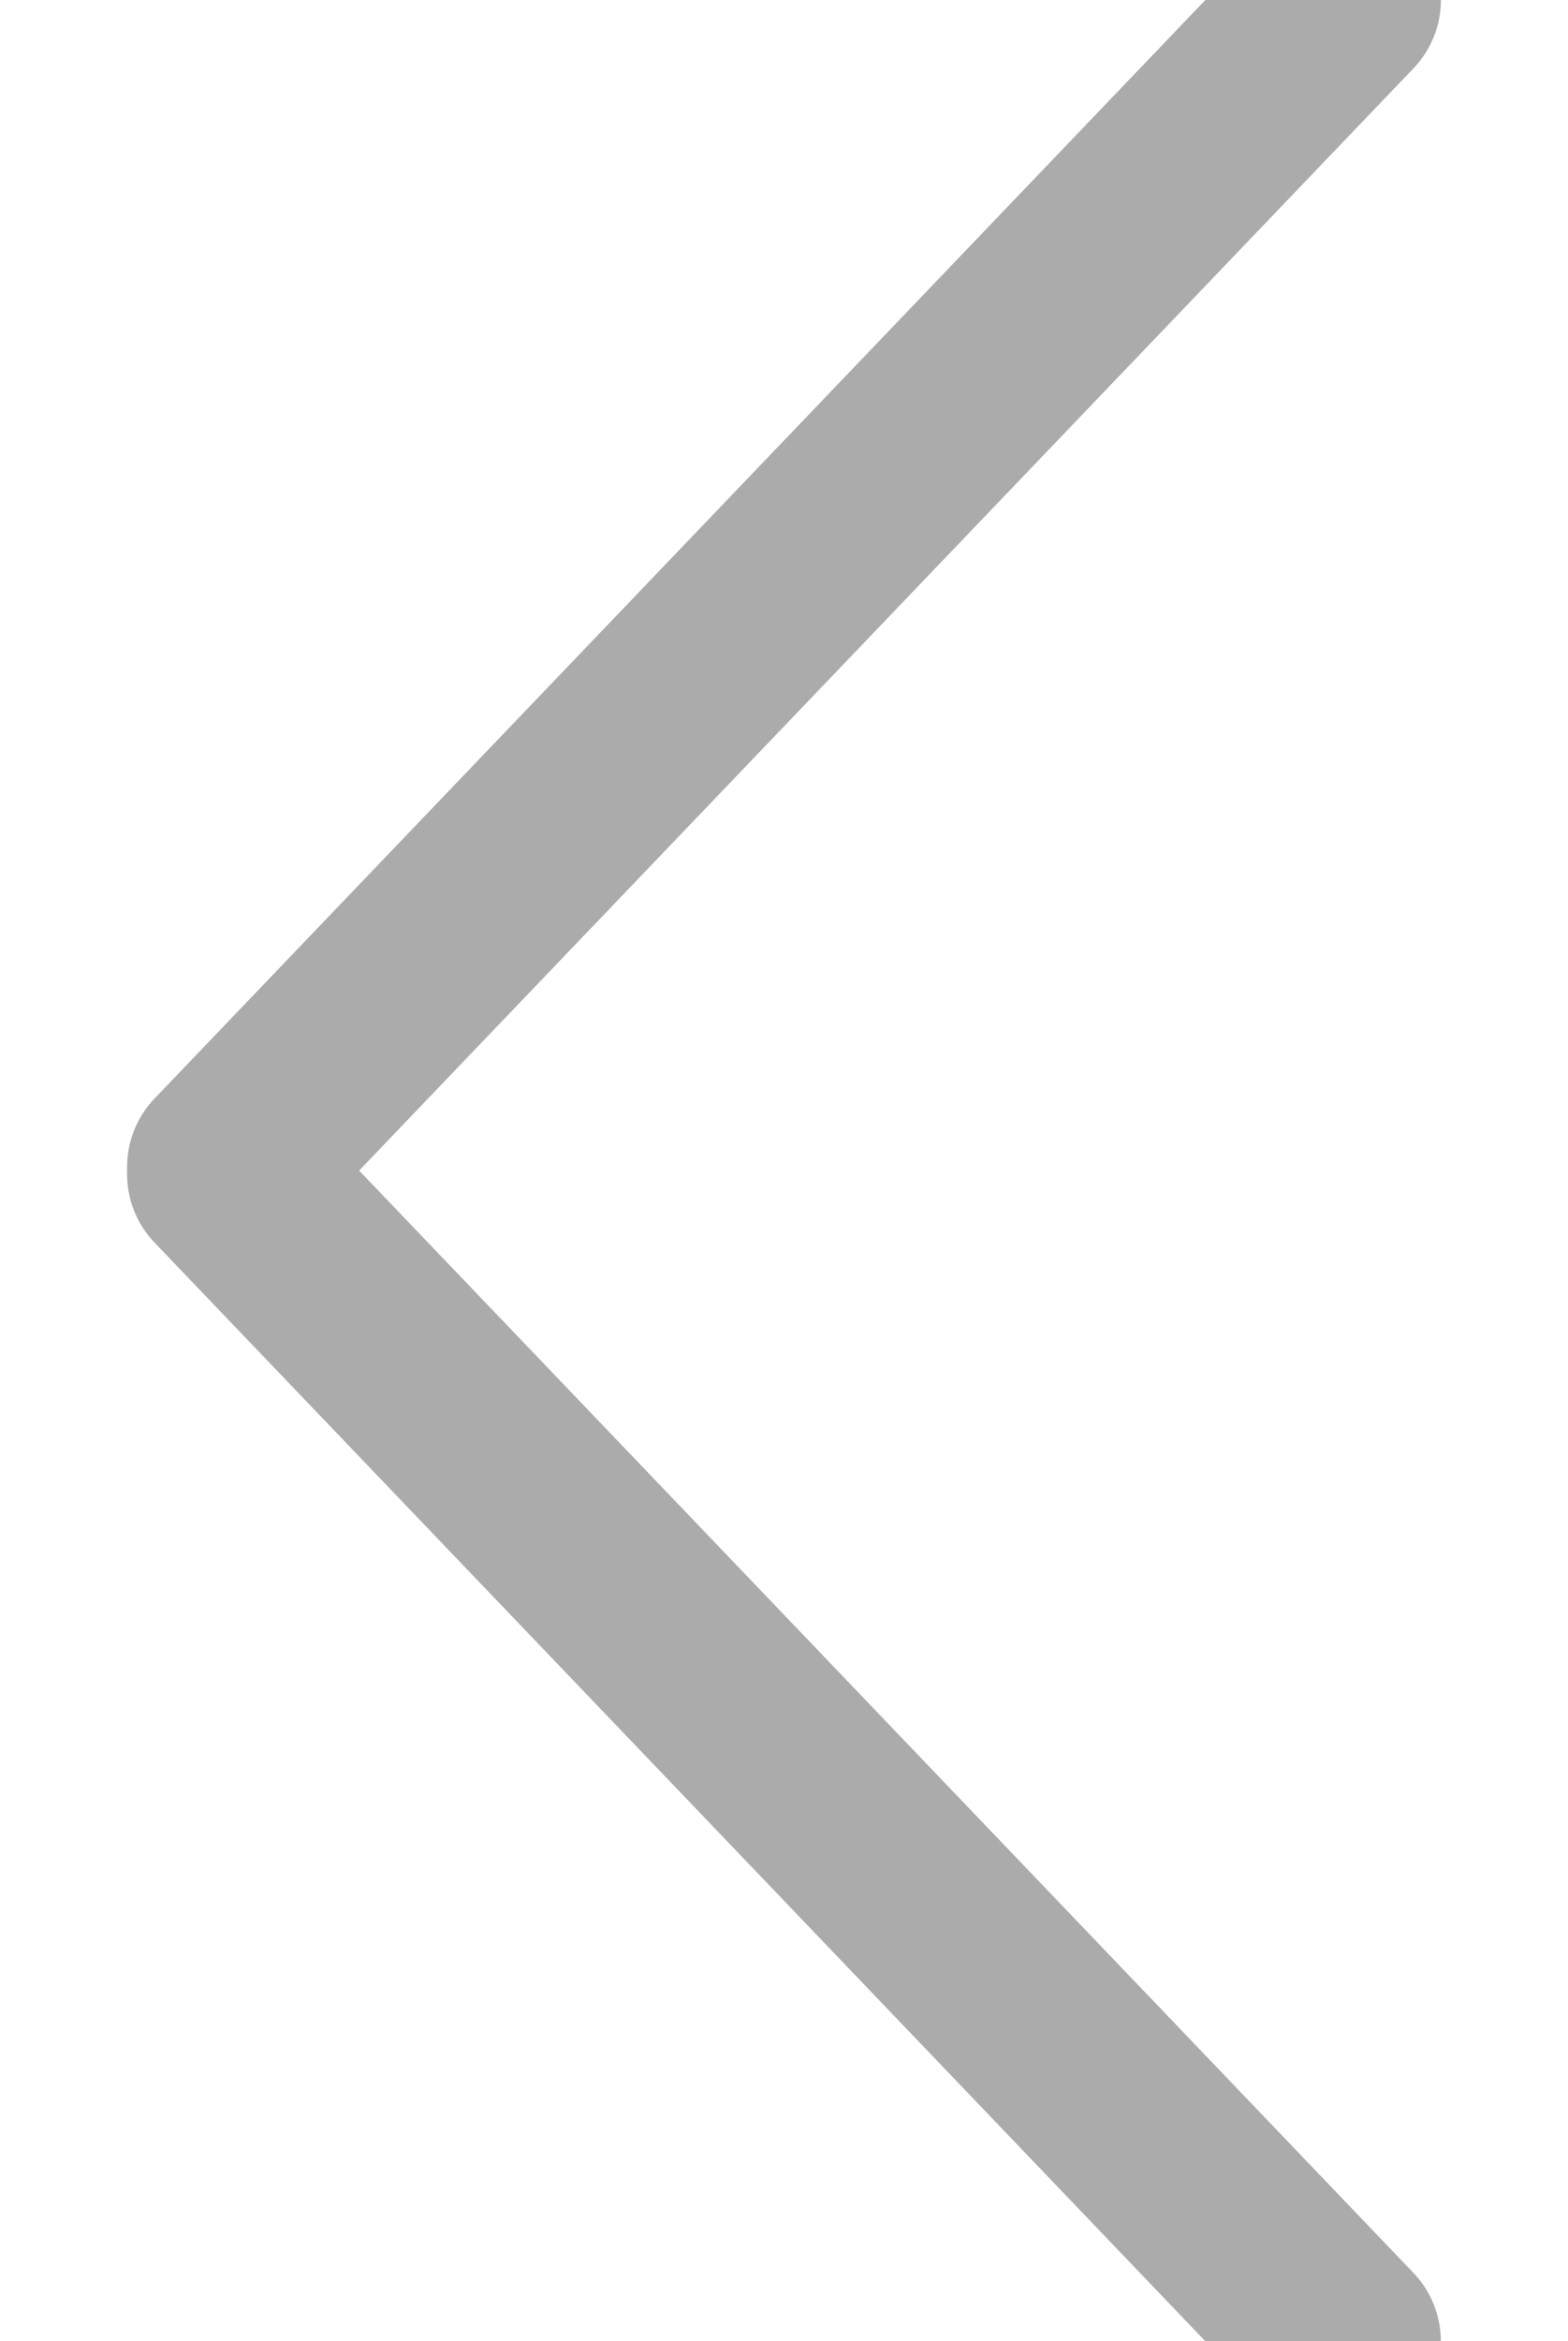 <svg xmlns="http://www.w3.org/2000/svg" width="23.809" height="35.526"><g data-name="CompositeLayer"><path d="m3.43 17.818 16.948 17.708" stroke-linejoin="round" stroke-linecap="round" stroke-width="3" stroke="#ABABABFF" fill="transparent" data-name="Tracé 256"/><path d="M3.43 17.707 20.379 0" stroke-linejoin="round" stroke-linecap="round" stroke-width="3" stroke="#ABABABFF" fill="transparent" data-name="Tracé 255"/></g></svg>
